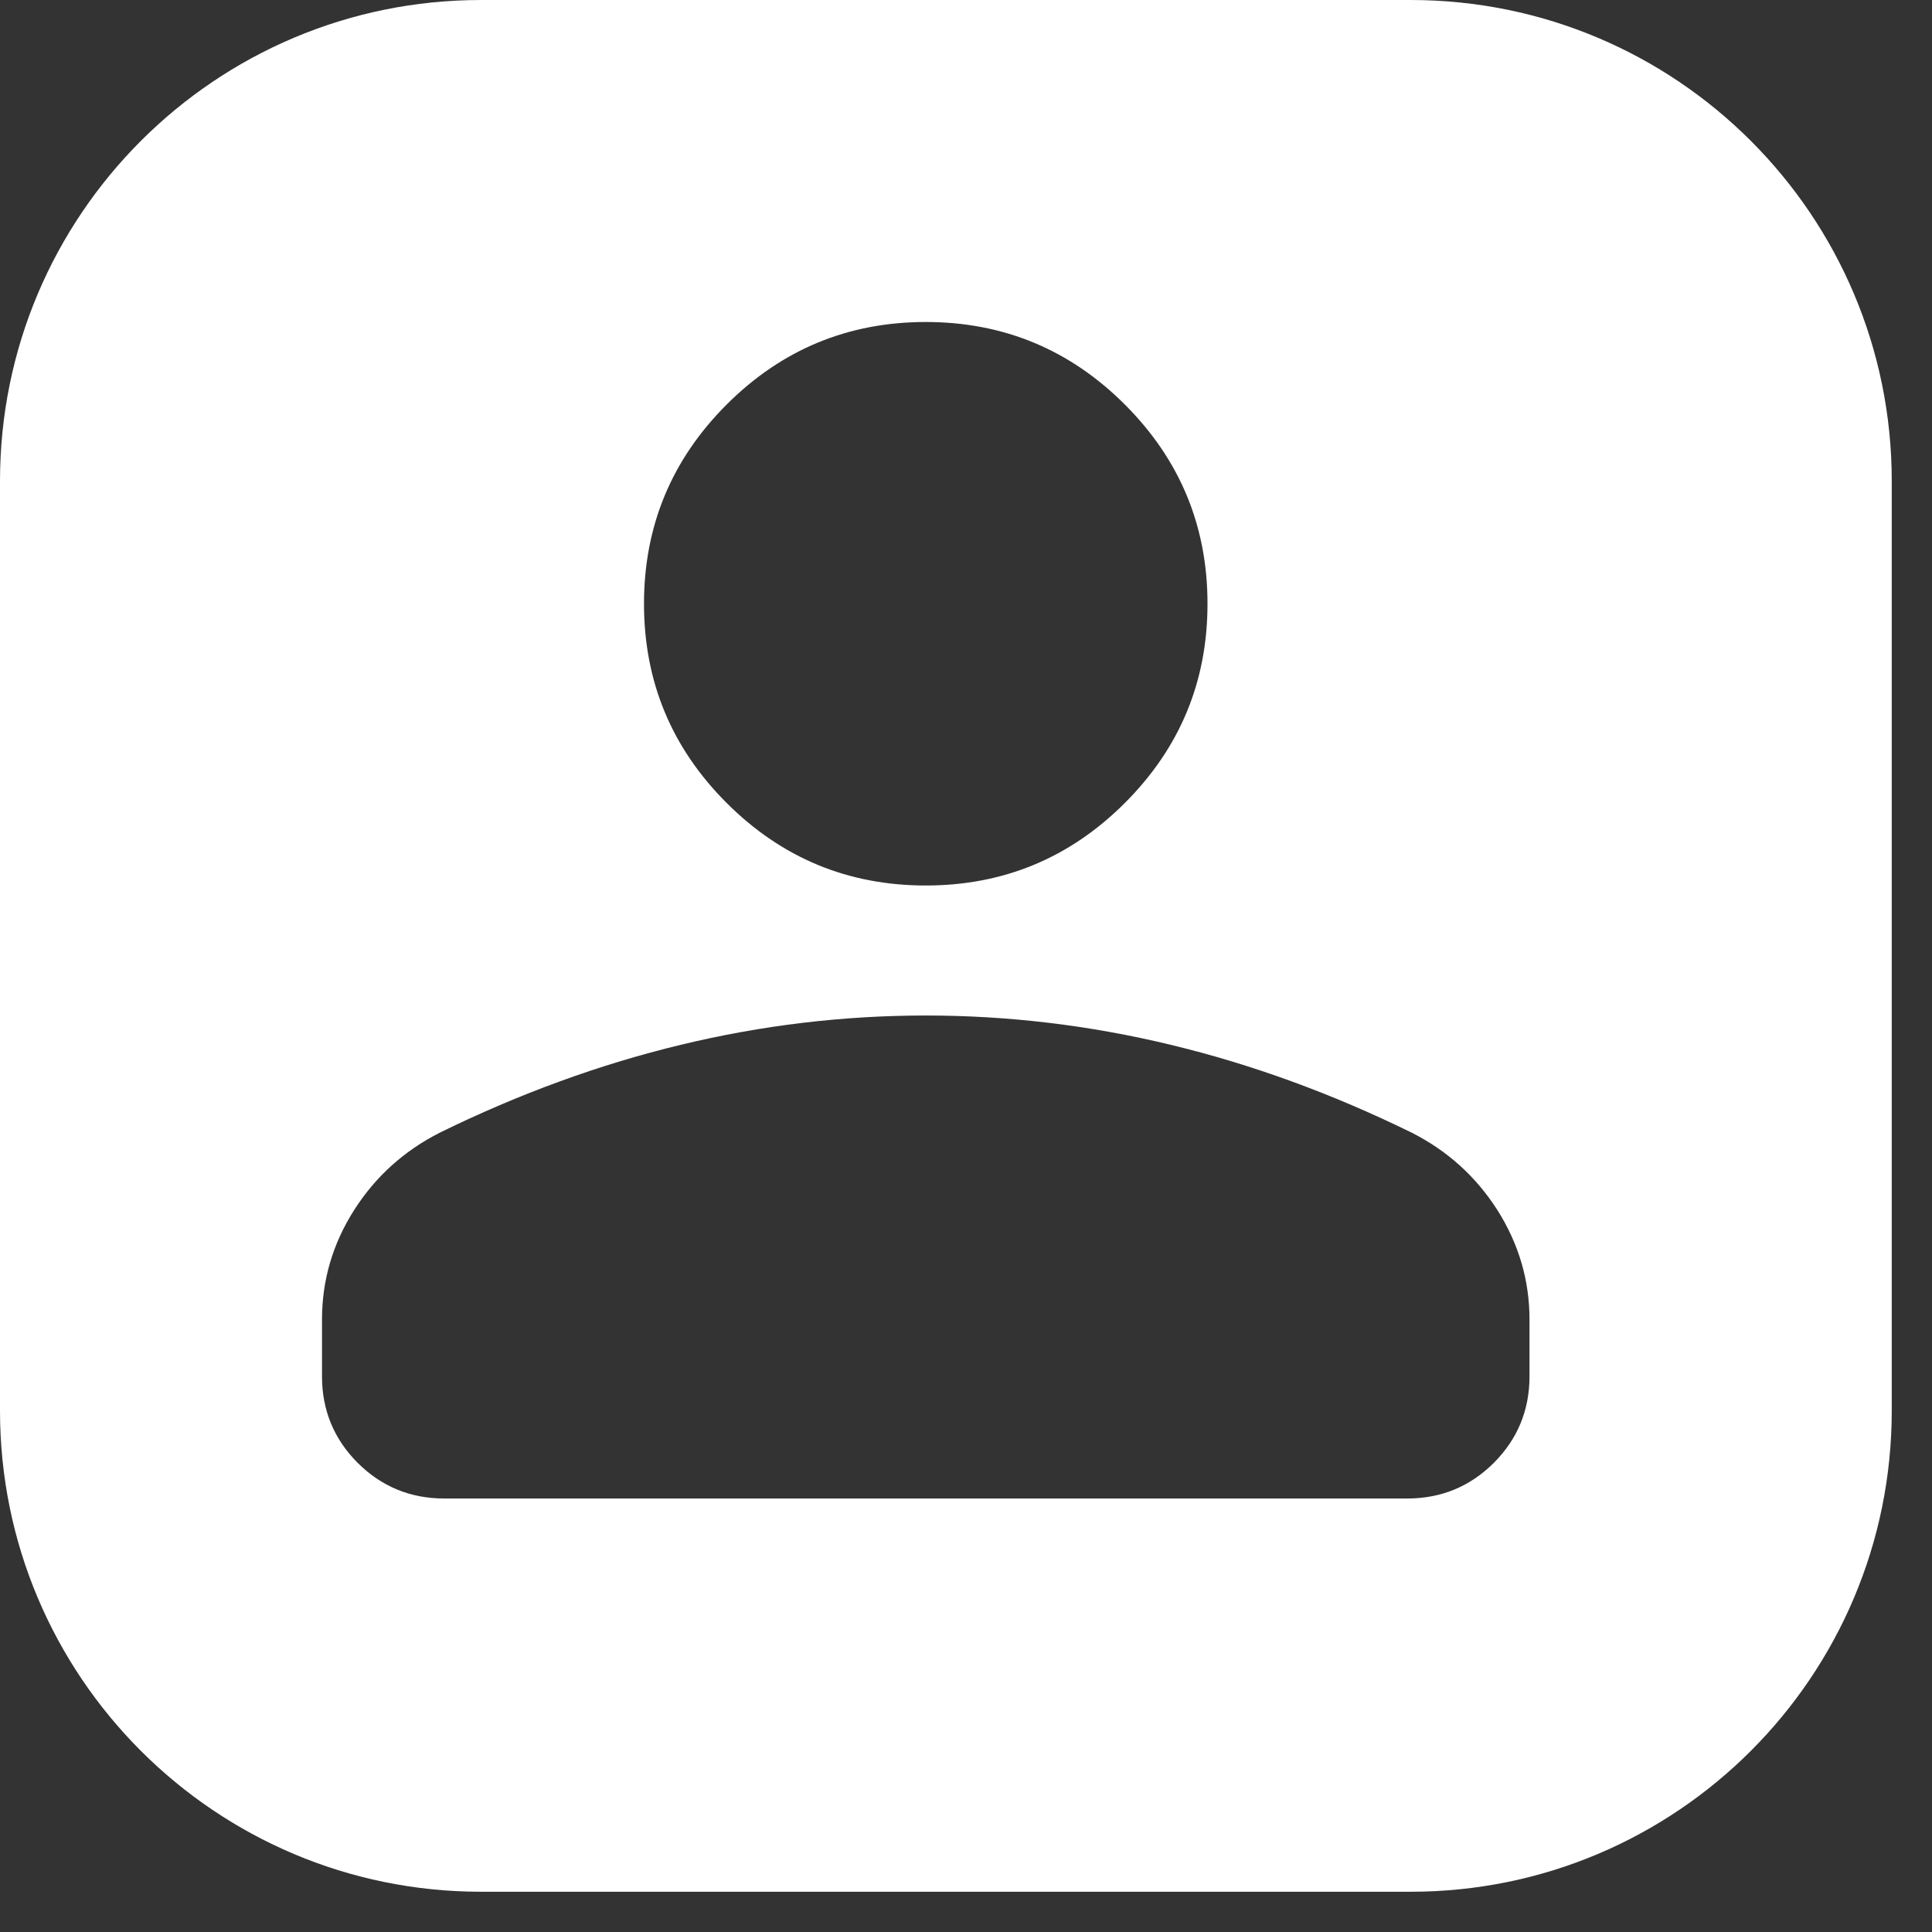 <?xml version="1.0" encoding="utf-8"?>
<svg xmlns="http://www.w3.org/2000/svg" fill="none" height="100%" overflow="visible" preserveAspectRatio="none" style="display: block;" viewBox="0 0 24 24" width="100%">
<rect x="0" y="0" width="24" height="24" fill="#333333" stroke="none"/>
<path d="M17.524 0C20.825 0 23.5 2.675 23.5 5.976V17.524C23.5 20.825 20.825 23.5 17.524 23.5H5.976C2.675 23.5 0 20.825 0 17.524V5.976C0 2.675 2.675 0 5.976 0H17.524ZM11.5 12.615C10.477 12.615 9.463 12.736 8.457 12.979C7.451 13.221 6.454 13.585 5.466 14.069C5.021 14.294 4.665 14.615 4.399 15.032C4.133 15.45 4 15.903 4 16.393V17.097C4 17.518 4.148 17.876 4.443 18.172C4.739 18.467 5.098 18.615 5.52 18.615H17.48C17.902 18.615 18.261 18.467 18.557 18.172C18.852 17.876 19 17.518 19 17.097V16.393C19 15.903 18.866 15.45 18.601 15.032C18.335 14.615 17.979 14.294 17.534 14.069C16.546 13.585 15.549 13.221 14.543 12.979C13.537 12.736 12.523 12.615 11.5 12.615ZM11.5 4C10.535 4 9.71 4.342 9.026 5.026C8.342 5.71 8 6.535 8 7.5C8 8.466 8.342 9.29 9.026 9.974C9.71 10.658 10.535 11 11.5 11C12.465 11 13.29 10.658 13.974 9.974C14.658 9.29 15 8.466 15 7.5C15 6.535 14.658 5.71 13.974 5.026C13.29 4.342 12.465 4 11.5 4Z" fill="white" id="Subtract"/>
</svg>
